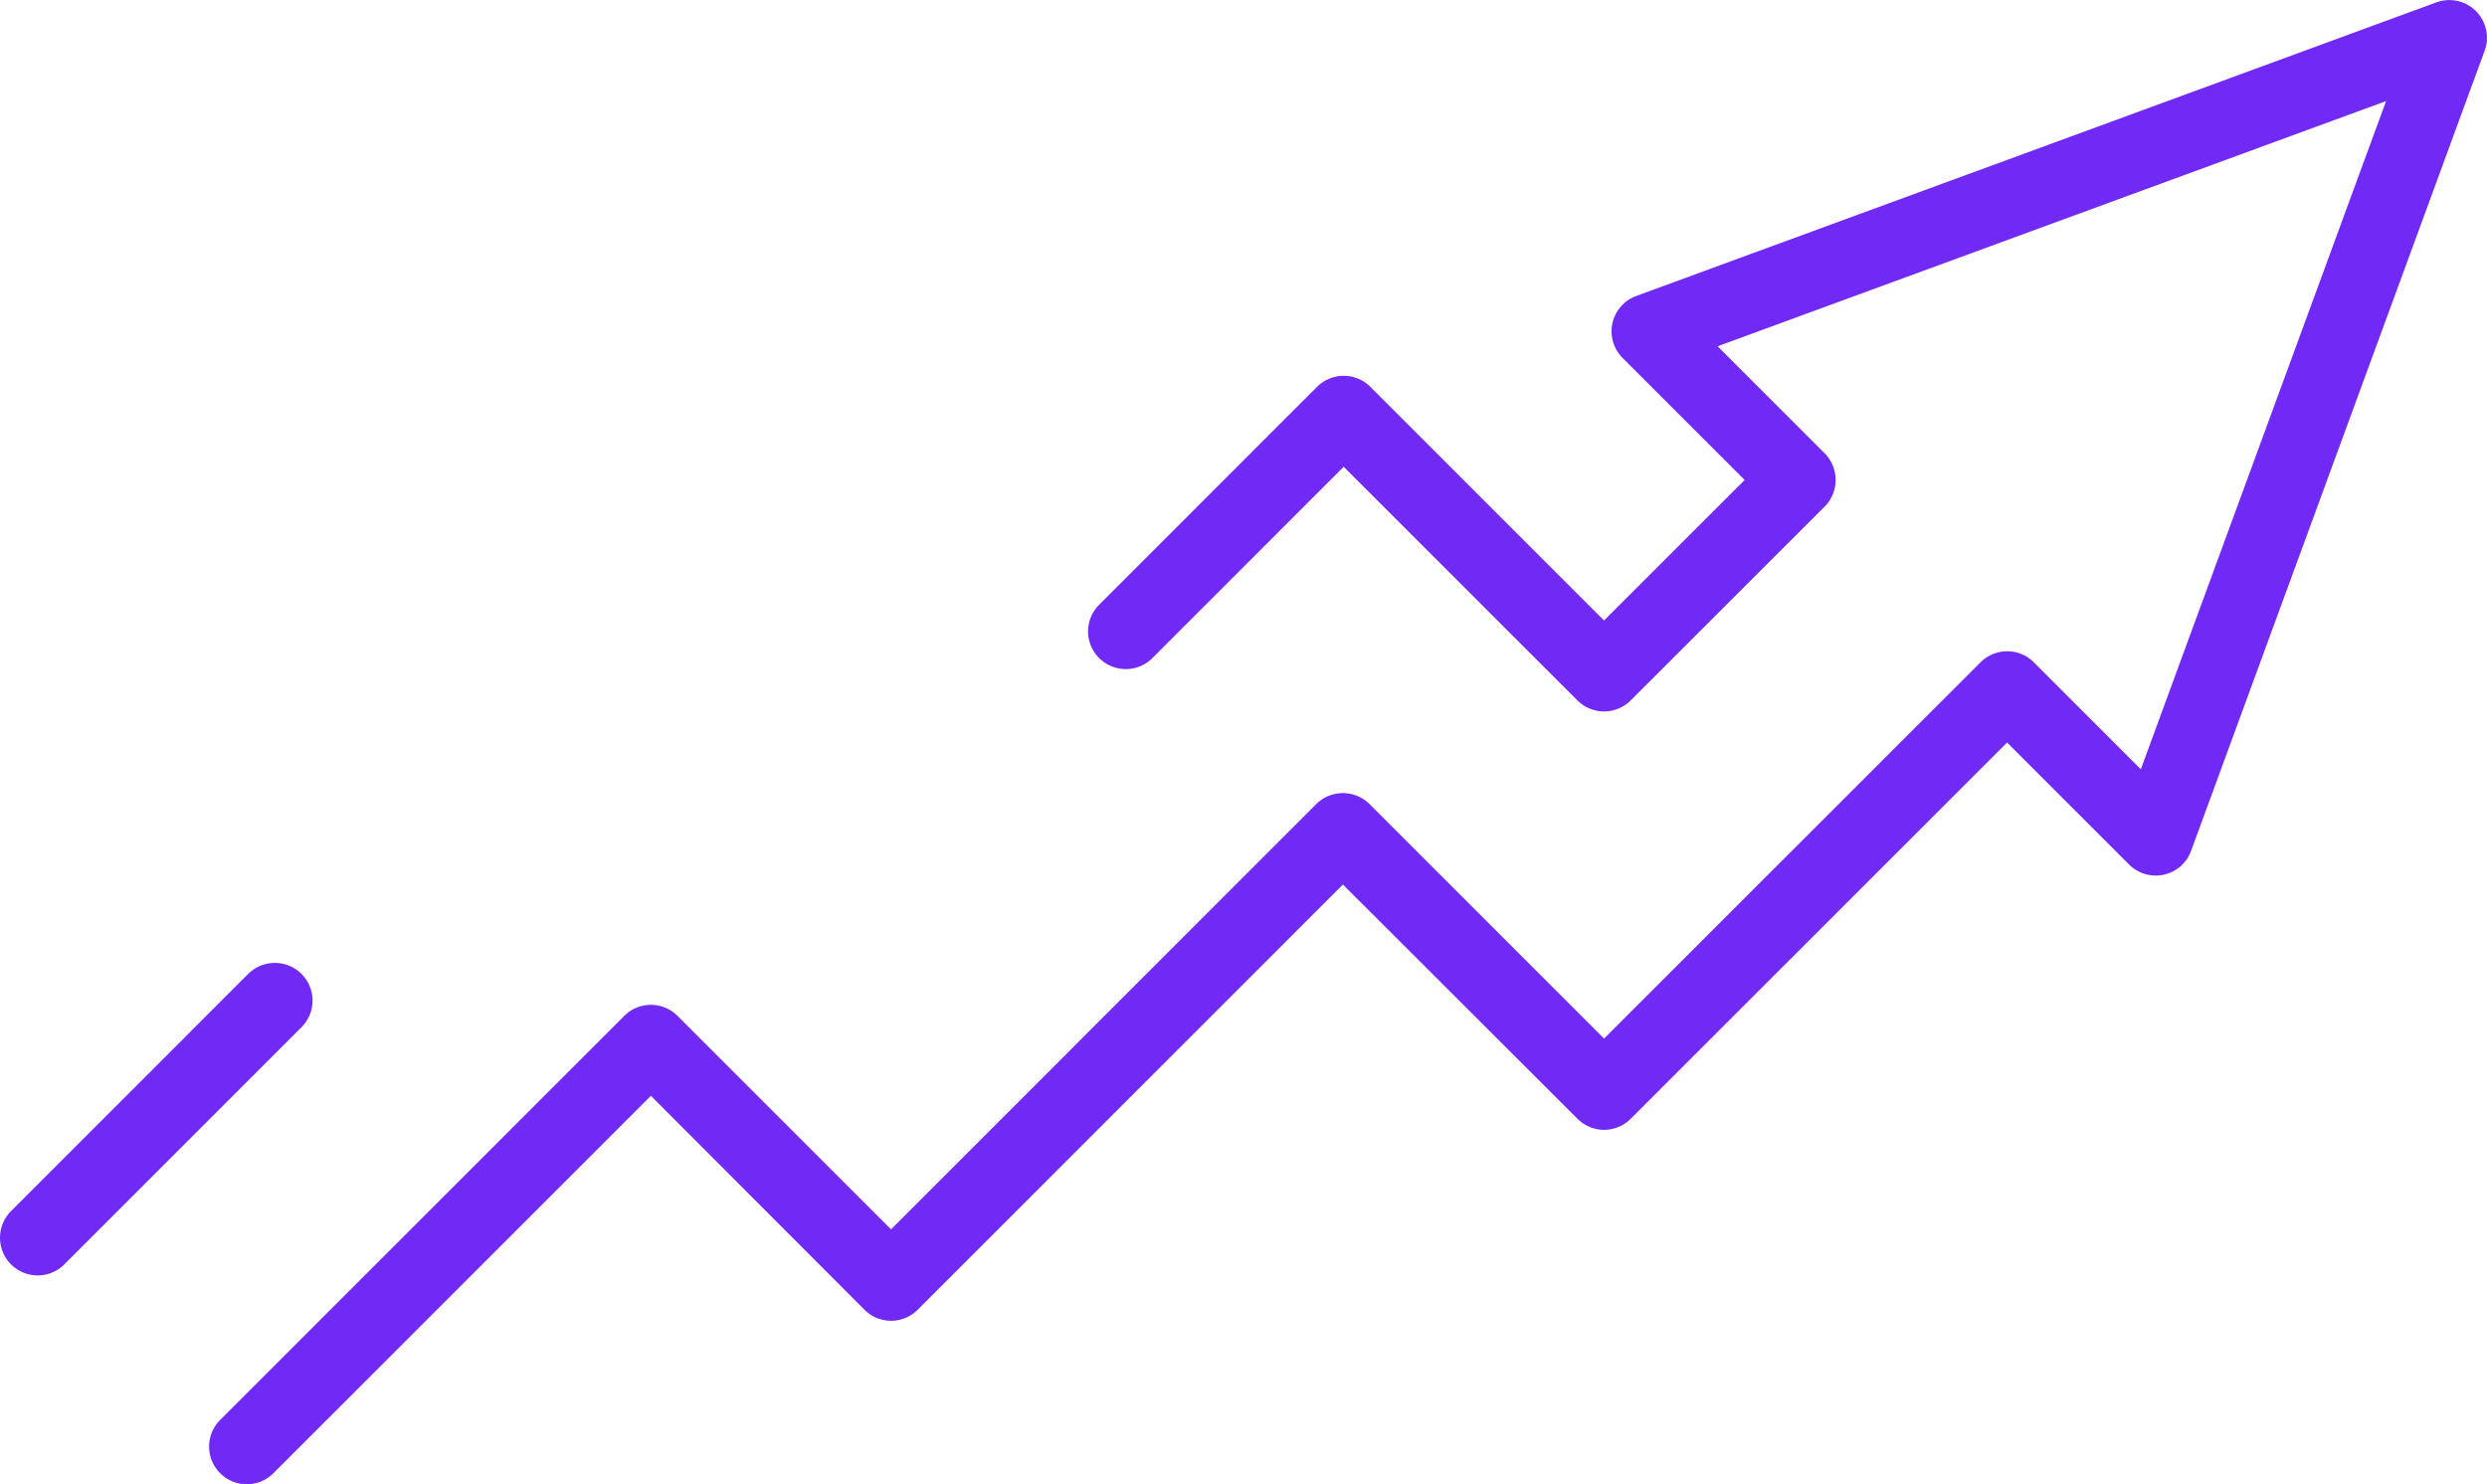 <svg id="Layer_1" data-name="Layer 1" xmlns="http://www.w3.org/2000/svg" viewBox="0 0 509.56 304.15"><path d="M-179.23,176.8a7.69,7.69,0,0,1-5.46-2.27,7.72,7.72,0,0,1,0-10.91l82.8-82.8a7.72,7.72,0,0,1,10.92,0l43.74,43.74L39.89,37.42a7.73,7.73,0,0,1,10.92,0L98.86,85.47,176,8.36a7.73,7.73,0,0,1,10.92,0l21.92,21.92,50.25-136.93L122.13-56.4l21.92,21.92A7.73,7.73,0,0,1,146.31-29a7.69,7.69,0,0,1-2.26,5.46L104.32,16.17a7.72,7.72,0,0,1-10.91,0L45.52-31.71,6.33,7.49a7.73,7.73,0,0,1-10.92,0,7.71,7.71,0,0,1,0-10.92L40.06-48.09a7.73,7.73,0,0,1,10.92,0L98.86-.21,127.67-29l-25-25a7.73,7.73,0,0,1-2.09-7.12,7.73,7.73,0,0,1,4.88-5.59l163.93-60.16a7.73,7.73,0,0,1,8.12,1.79A7.73,7.73,0,0,1,279.3-117L219.14,47a7.71,7.71,0,0,1-12.7,2.8l-25-25-77.11,77.1a7.7,7.7,0,0,1-10.91,0l-48.06-48-87.12,87.13a7.74,7.74,0,0,1-5.46,2.27,7.7,7.7,0,0,1-5.46-2.27L-96.43,97.2l-77.34,77.34A7.73,7.73,0,0,1-179.23,176.8Z" transform="translate(229.79 127.36)" style="fill:#712af5"/><path d="M-222.07,134a7.74,7.74,0,0,1-5.46-2.26,7.73,7.73,0,0,1,0-10.92l48.59-48.6a7.73,7.73,0,0,1,10.92,0,7.71,7.71,0,0,1,0,10.92l-48.59,48.6A7.73,7.73,0,0,1-222.07,134Z" transform="translate(229.79 127.36)" style="fill:#712af5"/></svg>